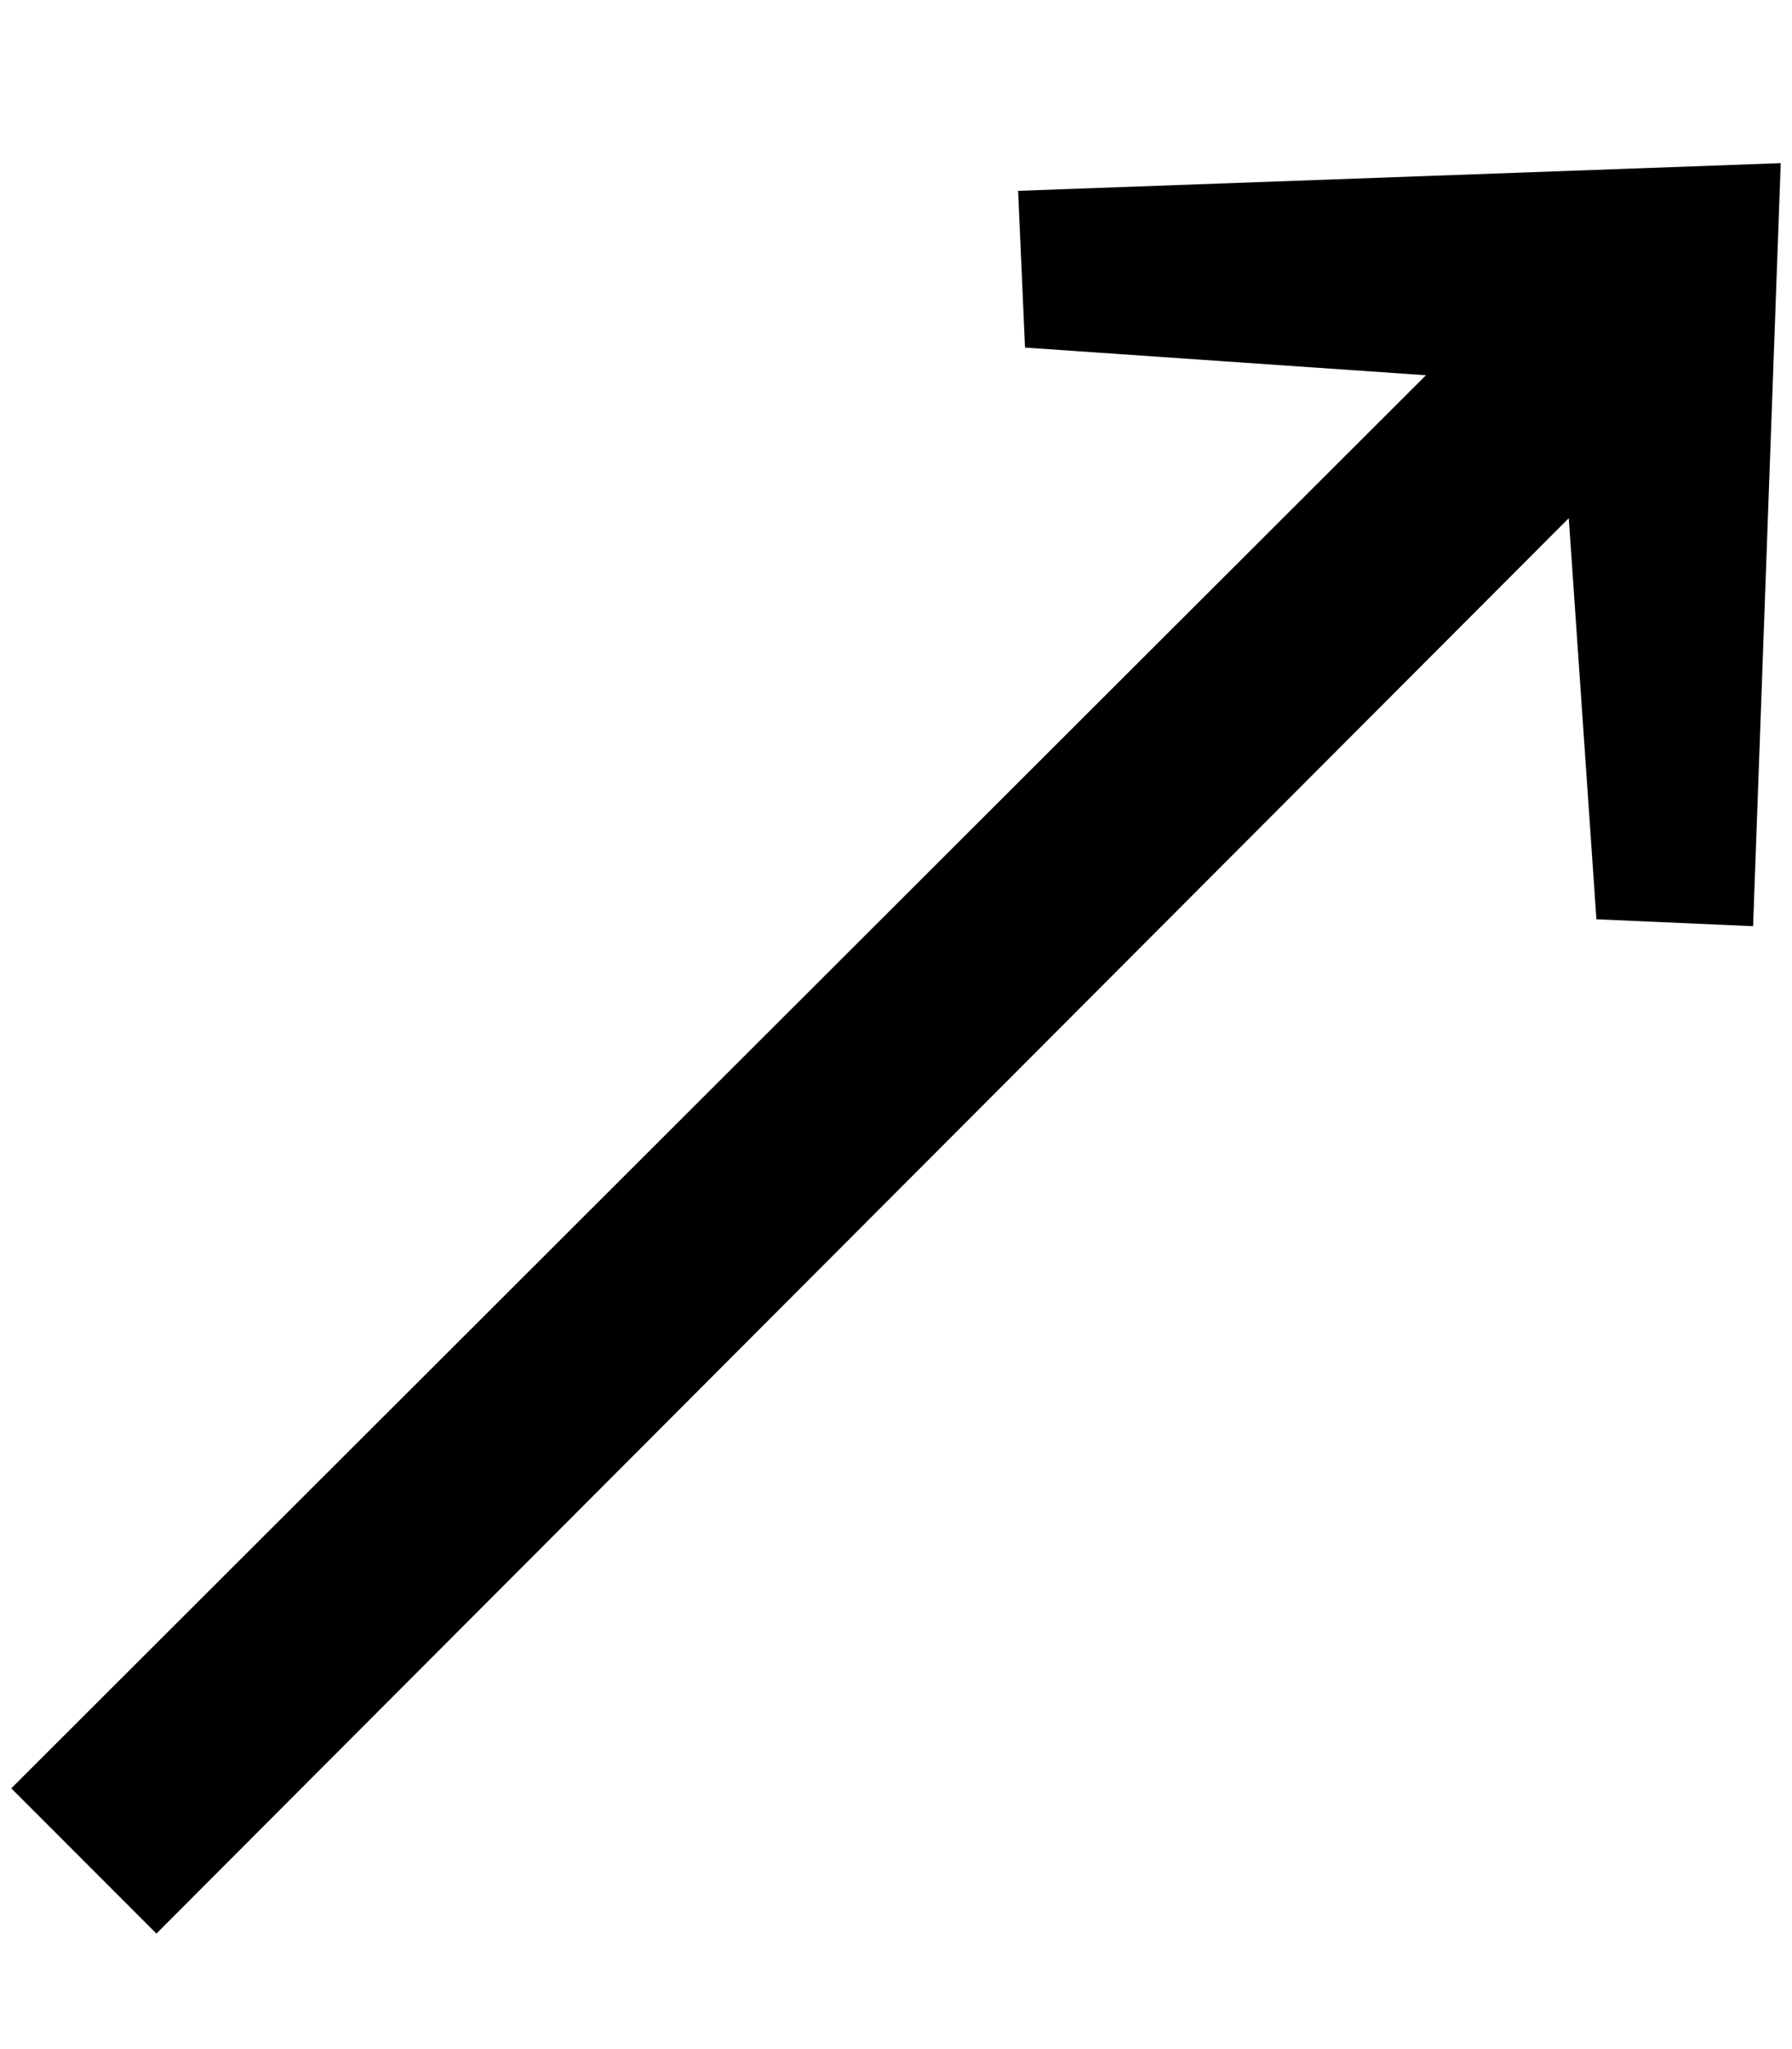 <?xml version="1.0" encoding="utf-8"?>
<svg xmlns="http://www.w3.org/2000/svg" xmlns:xlink="http://www.w3.org/1999/xlink" width="7px" height="8px" viewBox="0 0 7 8" version="1.1">
    
    <title>arrow-external</title>
    <desc>Created with Sketch.</desc>
    <g id="Navigation" stroke="none" stroke-width="1" fill="none" fill-rule="evenodd">
        <g id="02---Product-&gt;-Chat" transform="translate(-1373, -99)" fill="#000000" fill-rule="nonzero">
            <g id="Nav-/-Sub-/-Link" transform="translate(1332, 98)">
                <g id="Nav-/-Main-/-Link">
                    <polygon id="arrow-external" points="47.956 1.637 47.848 4.616 47.236 4.589 47.128 3.023 41.611 8.549 41.044 7.982 46.57 2.465 45.004 2.357 44.977 1.745"/>
                </g>
            </g>
        </g>
    </g>
</svg>